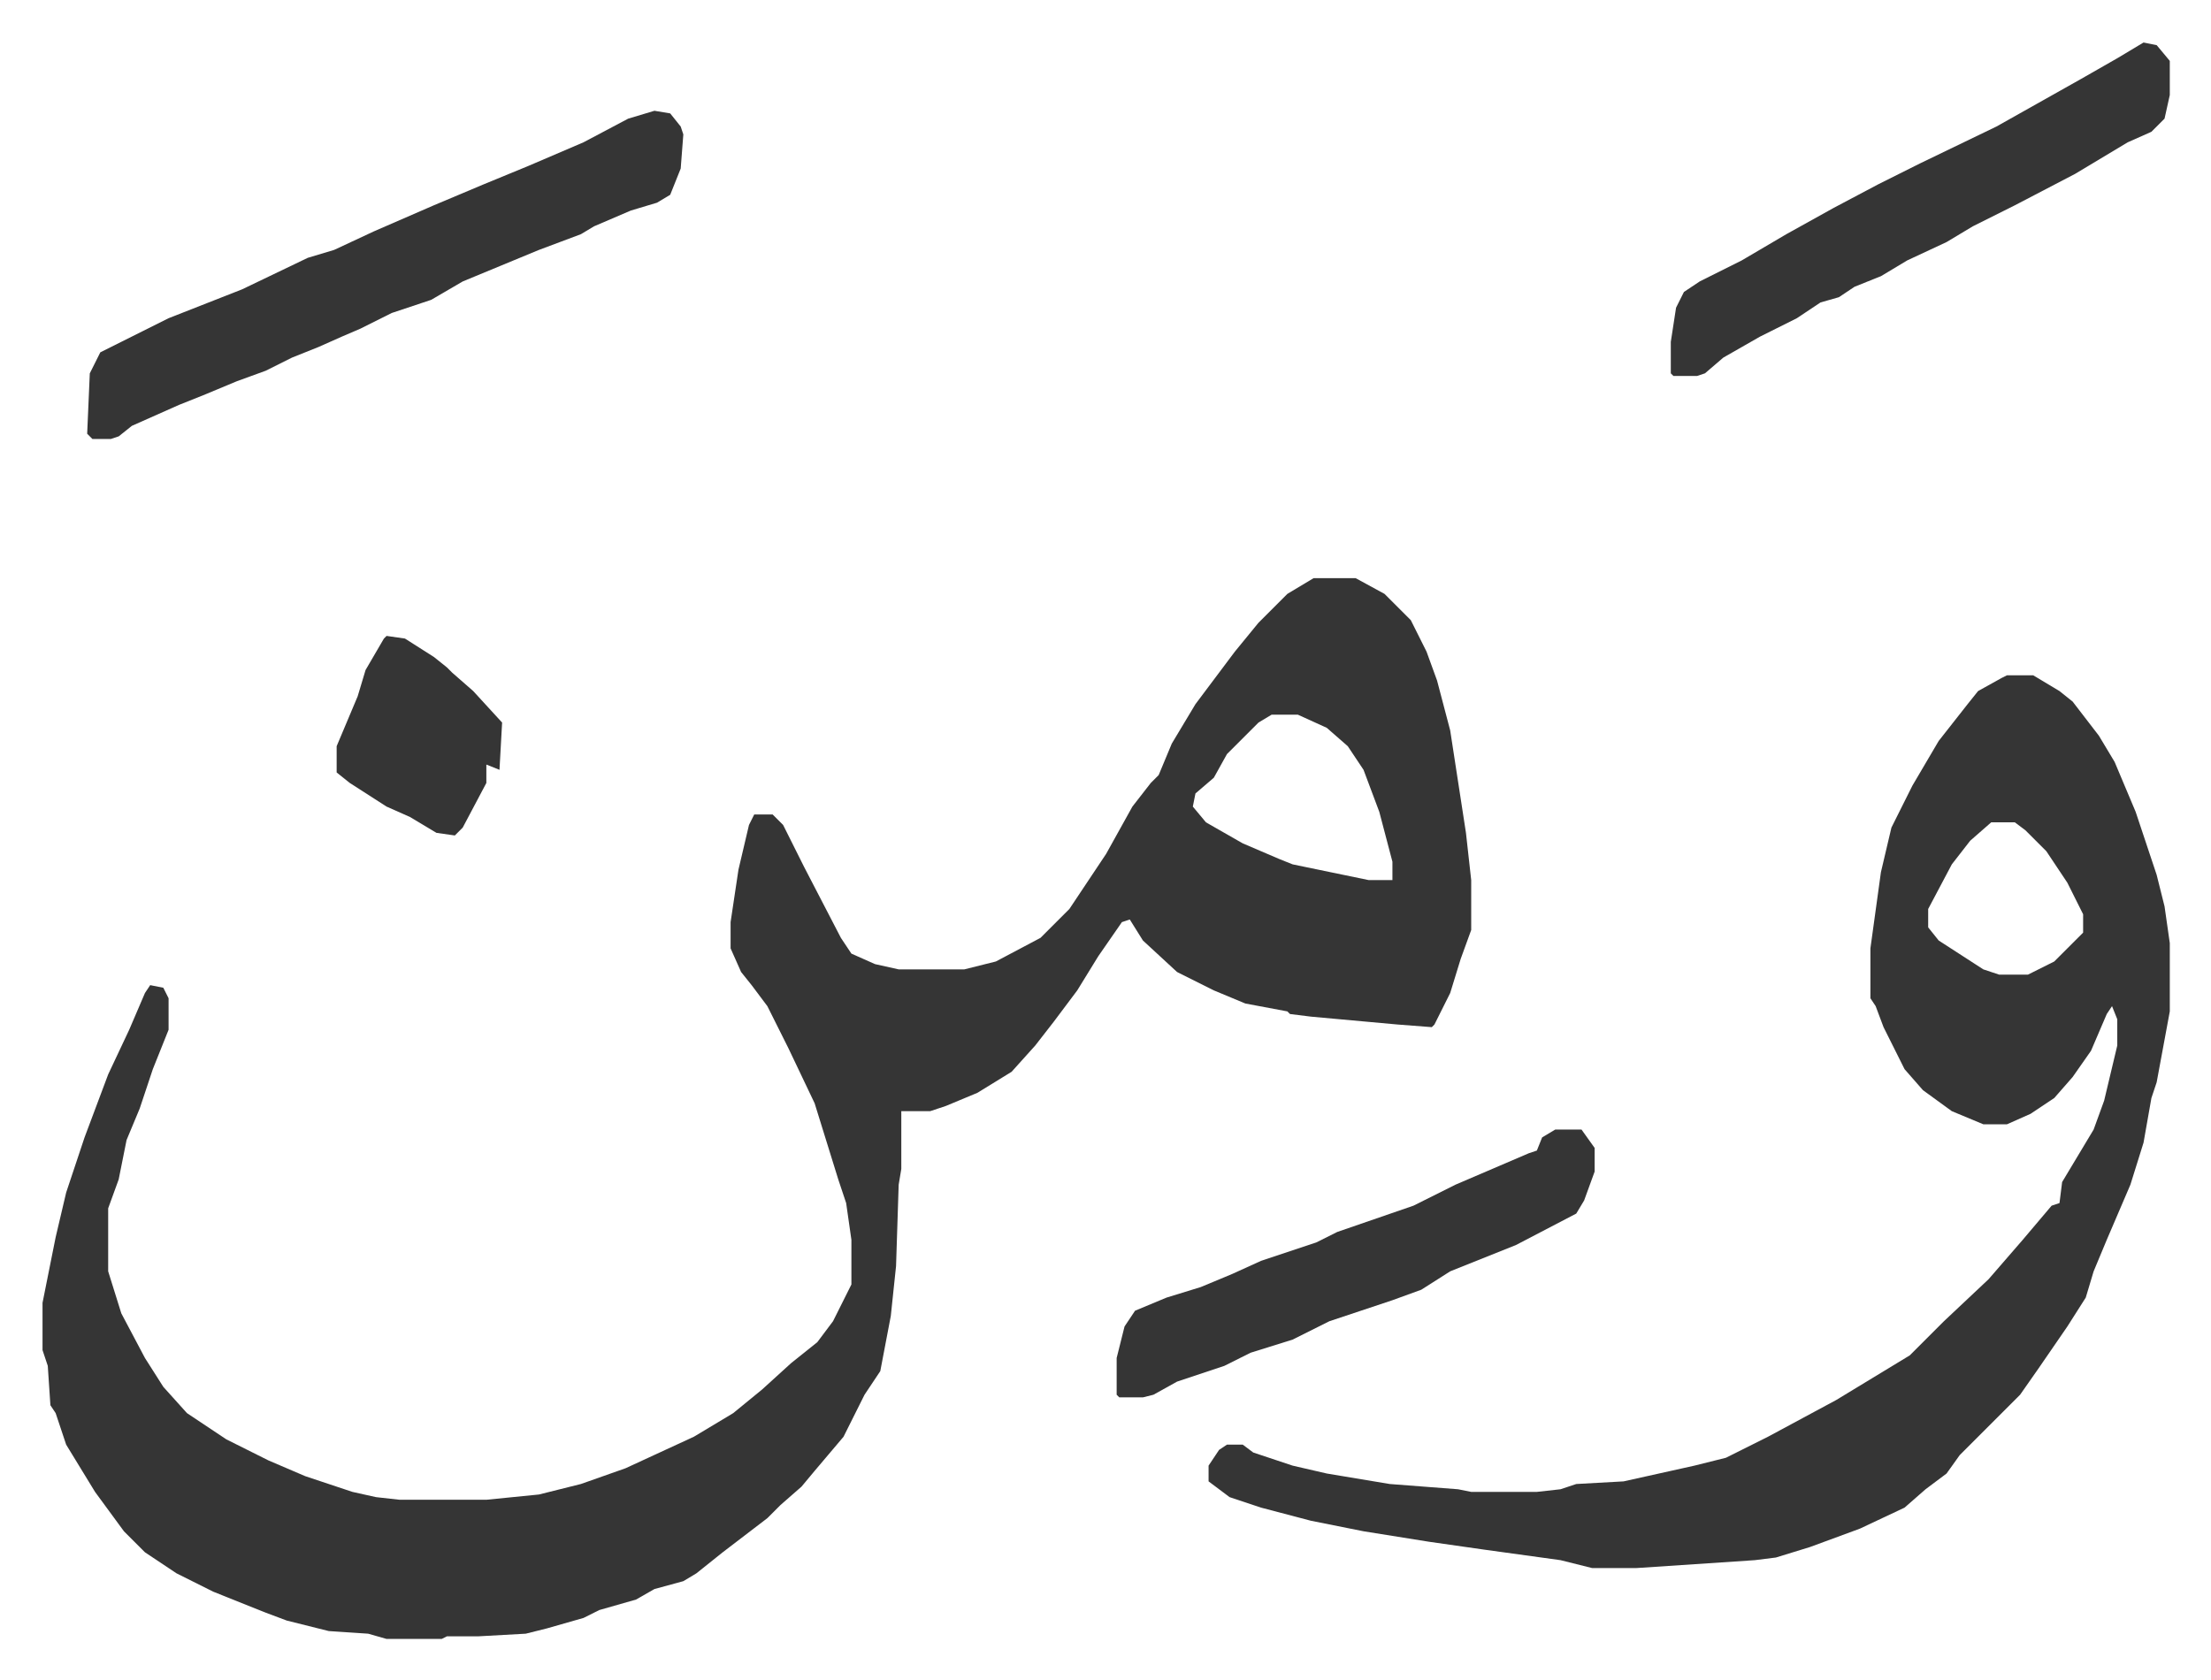 <svg xmlns="http://www.w3.org/2000/svg" role="img" viewBox="-16.19 493.81 841.88 639.88"><path fill="#353535" id="rule_normal" d="M484 714h16l11 6 10 10 6 12 4 11 5 19 6 39 2 18v19l-4 11-4 13-6 12-1 1-13-1-33-3-8-1-1-1-16-3-12-5-14-7-13-12-5-8-3 1-9 13-8 13-9 12-7 9-9 10-13 8-12 5-6 2h-11v22l-1 6-1 31-2 19-4 21-6 9-8 16-11 13-5 6-8 7-5 5-17 13-10 8-5 3-11 3-7 4-14 4-6 3-14 4-8 2-18 1h-12l-2 1h-21l-7-2-15-1-16-4-8-3-20-8-14-7-12-8-8-8-11-15-11-18-4-12-2-3-1-15-2-6v-18l5-25 4-17 7-21 9-24 8-17 6-14 2-3 5 1 2 4v12l-6 15-5 15-5 12-3 15-4 11v24l5 16 9 17 7 11 9 10 15 10 16 8 14 6 18 6 9 2 9 1h33l20-2 16-4 17-6 26-12 15-9 11-9 11-10 10-8 6-8 7-14v-17l-2-14-3-9-9-29-10-21-8-16-6-8-4-5-4-9v-10l3-20 4-17 2-4h7l4 4 8 16 14 27 4 6 9 4 9 2h25l12-3 17-9 11-11 14-21 10-18 7-9 3-3 5-12 9-15 9-12 6-8 9-11 11-11zm-16 52l-5 3-12 12-5 9-7 6-1 5 5 6 14 8 14 6 5 2 29 6h9v-7l-5-19-6-16-6-9-8-7-11-5zm280-15h10l10 6 5 4 10 13 6 10 8 19 8 24 3 12 2 14v26l-5 27-2 6-3 17-5 16-9 21-5 12-3 10-7 11-11 16-7 10-23 23-5 7-8 6-8 7-17 8-19 7-13 4-8 1-45 3h-17l-12-3-29-4-21-3-25-4-20-4-19-5-12-4-8-6v-6l4-6 3-2h6l4 3 15 5 13 3 24 4 26 2 5 1h25l9-1 6-2 18-1 27-6 12-3 16-8 26-14 28-17 8-8 5-5 17-16 13-15 11-13 3-1 1-8 12-20 4-11 5-21v-10l-2-5-2 3-6 14-7 10-7 8-9 6-9 4h-9l-12-5-11-8-7-8-8-16-3-8-2-3v-19l4-29 4-17 8-16 10-17 11-14 4-5 9-5zm-6 56l-8 7-7 9-9 17v7l4 5 17 11 6 2h11l10-5 11-11v-7l-6-12-8-12-8-8-4-3zM233 536l6 1 4 5 1 3-1 13-4 10-5 3-10 3-14 6-5 3-16 6-29 12-12 7-15 5-12 6-7 3-9 4-10 4-10 5-11 4-12 5-10 4-18 8-5 4-3 1h-7l-2-2 1-23 4-8 16-8 10-5 28-11 25-12 10-3 15-7 23-10 19-8 17-7 21-9 17-9zm567-26l5 1 5 6v13l-2 9-5 5-9 4-20 12-23 12-16 8-10 6-15 7-10 6-10 4-6 4-7 2-9 6-14 7-14 8-7 6-3 1h-9l-1-1v-12l2-13 3-6 6-4 16-8 17-10 18-10 17-9 16-8 29-14 16-9 16-9 14-8z"/><path fill="#353535" id="rule_normal" d="M576 924h10l5 7v9l-4 11-3 5-23 12-25 10-11 7-11 4-24 8-14 7-16 5-10 5-18 6-9 5-4 1h-9l-1-1v-14l3-12 4-6 12-5 13-4 12-5 11-5 21-7 8-4 29-10 16-8 28-12 3-1 2-5zM131 736l7 1 11 7 5 4 2 2 8 7 11 12-1 18-5-2v7l-9 17-3 3-7-1-10-6-9-4-14-9-5-4v-10l8-19 3-10 7-12z"/></svg>
